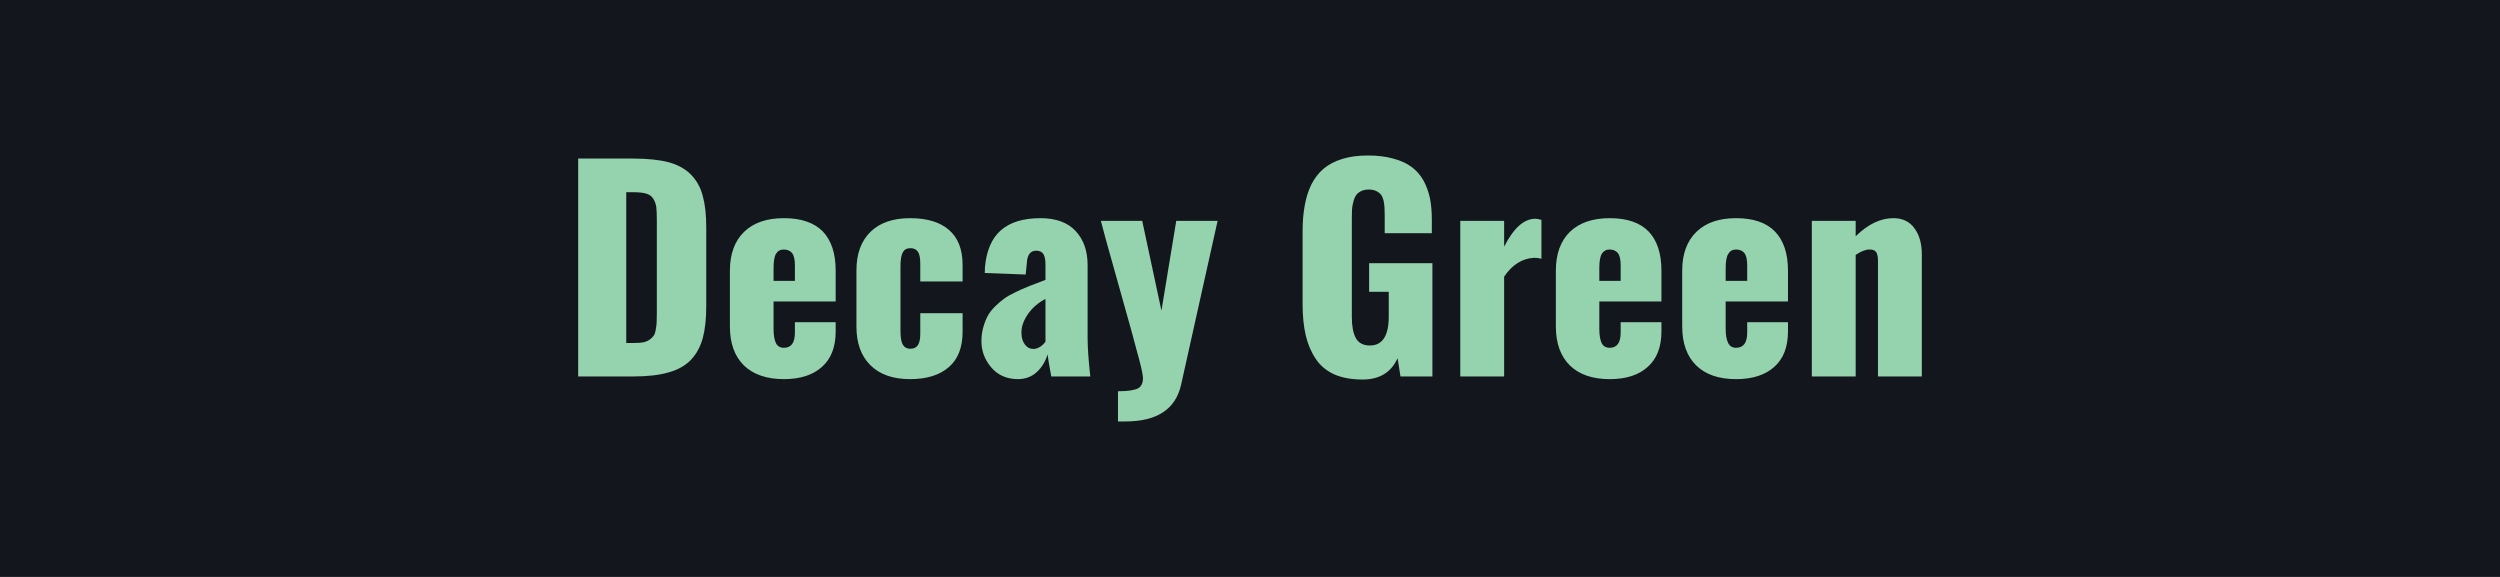 <svg xmlns="http://www.w3.org/2000/svg" width="130" height="30" viewBox="0 0 130 30"><rect width="100%" height="100%" fill="#14161E"/><path fill="#95D3AF" d="M32.945 19.575h-2.88V8.245h2.85q1.11 0 1.85.19.73.2 1.17.65.44.45.61 1.11.18.65.18 1.63v4.09q0 .99-.18 1.66-.18.67-.61 1.13-.44.46-1.17.66-.72.21-1.82.21Zm-.38-9.58v7.84h.38q.29 0 .49-.03.2-.04.34-.14.13-.09.21-.2.08-.1.11-.31.04-.2.05-.38.01-.18.01-.49v-4.87q0-.43-.03-.67-.04-.23-.16-.42-.12-.19-.37-.26-.24-.07-.66-.07h-.37Zm7.66 3.94v.67h1.11v-.81q0-.45-.15-.64-.15-.18-.43-.18-.27 0-.4.22-.13.21-.13.74Zm.54 5.78q-1.34 0-2.08-.71-.73-.72-.73-2.03v-2.9q0-1.3.74-2.02.73-.71 2.07-.71 1.34 0 2.02.69.67.7.67 2.04v1.6h-3.23v1.42q0 .49.12.74t.42.25q.57 0 .57-.79v-.54h2.12v.48q0 1.21-.71 1.84-.71.64-1.98.64Zm6.56 0q-1.33 0-2.06-.72t-.73-2.01v-2.93q0-1.28.73-2 .73-.71 2.06-.71 1.32 0 2.02.61.71.61.71 1.82v.86h-2.2v-.92q0-.46-.13-.63-.12-.18-.39-.18t-.39.22q-.12.21-.12.73v3.35q0 .53.13.73.12.2.38.2.27 0 .39-.18.13-.18.13-.61v-1.06h2.2v.97q0 1.21-.71 1.83-.72.63-2.02.63Zm6.42-1.57q.16 0 .34-.11.17-.11.28-.27v-2.22q-.55.28-.9.77-.35.5-.35.97 0 .4.18.63.17.23.45.23Zm-.83 1.57q-.86-.01-1.37-.61-.51-.6-.51-1.36 0-.4.1-.74.1-.35.24-.6.14-.25.39-.49t.46-.39q.2-.15.54-.31.34-.17.55-.25.2-.09.55-.22.36-.13.5-.19v-.8q0-.35-.1-.53-.11-.19-.38-.19-.46 0-.49.65l-.06.59-2.13-.08q0-.02.01-.14v-.13q.11-1.32.83-1.95.72-.63 2.06-.63 1.2 0 1.82.66.63.67.63 1.77v3.77q0 .78.14 2.03h-2.03q-.18-.98-.19-1.15-.17.56-.56.92-.4.37-1 .37Zm5.54 2.2h-.32v-1.57q.75 0 1.04-.15.26-.14.26-.54 0-.05-.01-.1-.04-.35-.3-1.27-.07-.32-.94-3.4-.87-3.08-.94-3.4h2.15l1 4.67.77-4.67h2.15l-1.9 8.53q-.43 1.9-2.9 1.9h-.06Zm12.4-2.18q-.86 0-1.48-.27-.61-.28-.96-.81-.36-.54-.52-1.23-.16-.7-.16-1.62v-3.76q0-.76.11-1.35.1-.59.34-1.09.25-.5.64-.83.39-.33.97-.51t1.34-.18q.74 0 1.31.16.57.15.95.43t.62.7q.23.42.34.92.1.5.1 1.11v.72h-2.45v-.91q0-.26-.01-.42-.01-.17-.05-.37-.05-.19-.13-.3-.09-.11-.25-.19t-.39-.08q-.24 0-.41.09-.17.09-.25.21-.09.13-.14.34-.06.21-.07.39-.01.17-.01.43v5.18q0 .68.2 1.07.21.4.74.4.98 0 .98-1.51v-1.28h-1.02v-1.49h3.29v5.89h-1.66l-.15-.95q-.5 1.11-1.82 1.11Zm7.36-.16h-2.28v-8.09h2.28v1.34q.74-1.45 1.62-1.45.12 0 .32.06v2.02q-.19-.05-.38-.05-.93.05-1.56.98v5.19Zm4.95-5.64v.67h1.11v-.81q0-.45-.15-.64-.15-.18-.43-.18-.26 0-.4.22-.13.21-.13.74Zm.54 5.78q-1.34 0-2.07-.71-.73-.72-.73-2.03v-2.9q0-1.3.73-2.02.74-.71 2.07-.71 1.35 0 2.02.69.67.7.67 2.04v1.6h-3.23v1.42q0 .49.12.74t.42.25q.57 0 .57-.79v-.54h2.12v.48q0 1.21-.71 1.84-.7.64-1.98.64Zm6.03-5.78v.67h1.12v-.81q0-.45-.15-.64-.15-.18-.43-.18-.27 0-.4.22-.14.21-.14.74Zm.54 5.78q-1.34 0-2.07-.71-.73-.72-.73-2.03v-2.9q0-1.3.74-2.02.73-.71 2.06-.71 1.35 0 2.02.69.68.7.68 2.04v1.6h-3.24v1.42q0 .49.13.74.12.25.41.25.58 0 .58-.79v-.54h2.12v.48q0 1.21-.71 1.84-.71.64-1.99.64Zm6.22-.14h-2.28v-8.09h2.28v.8q.96-.94 1.96-.94.72 0 1.1.53.38.52.38 1.35v6.35h-2.28v-6.01q0-.31-.09-.45-.1-.15-.36-.14-.29 0-.71.28v6.32Z"/></svg>